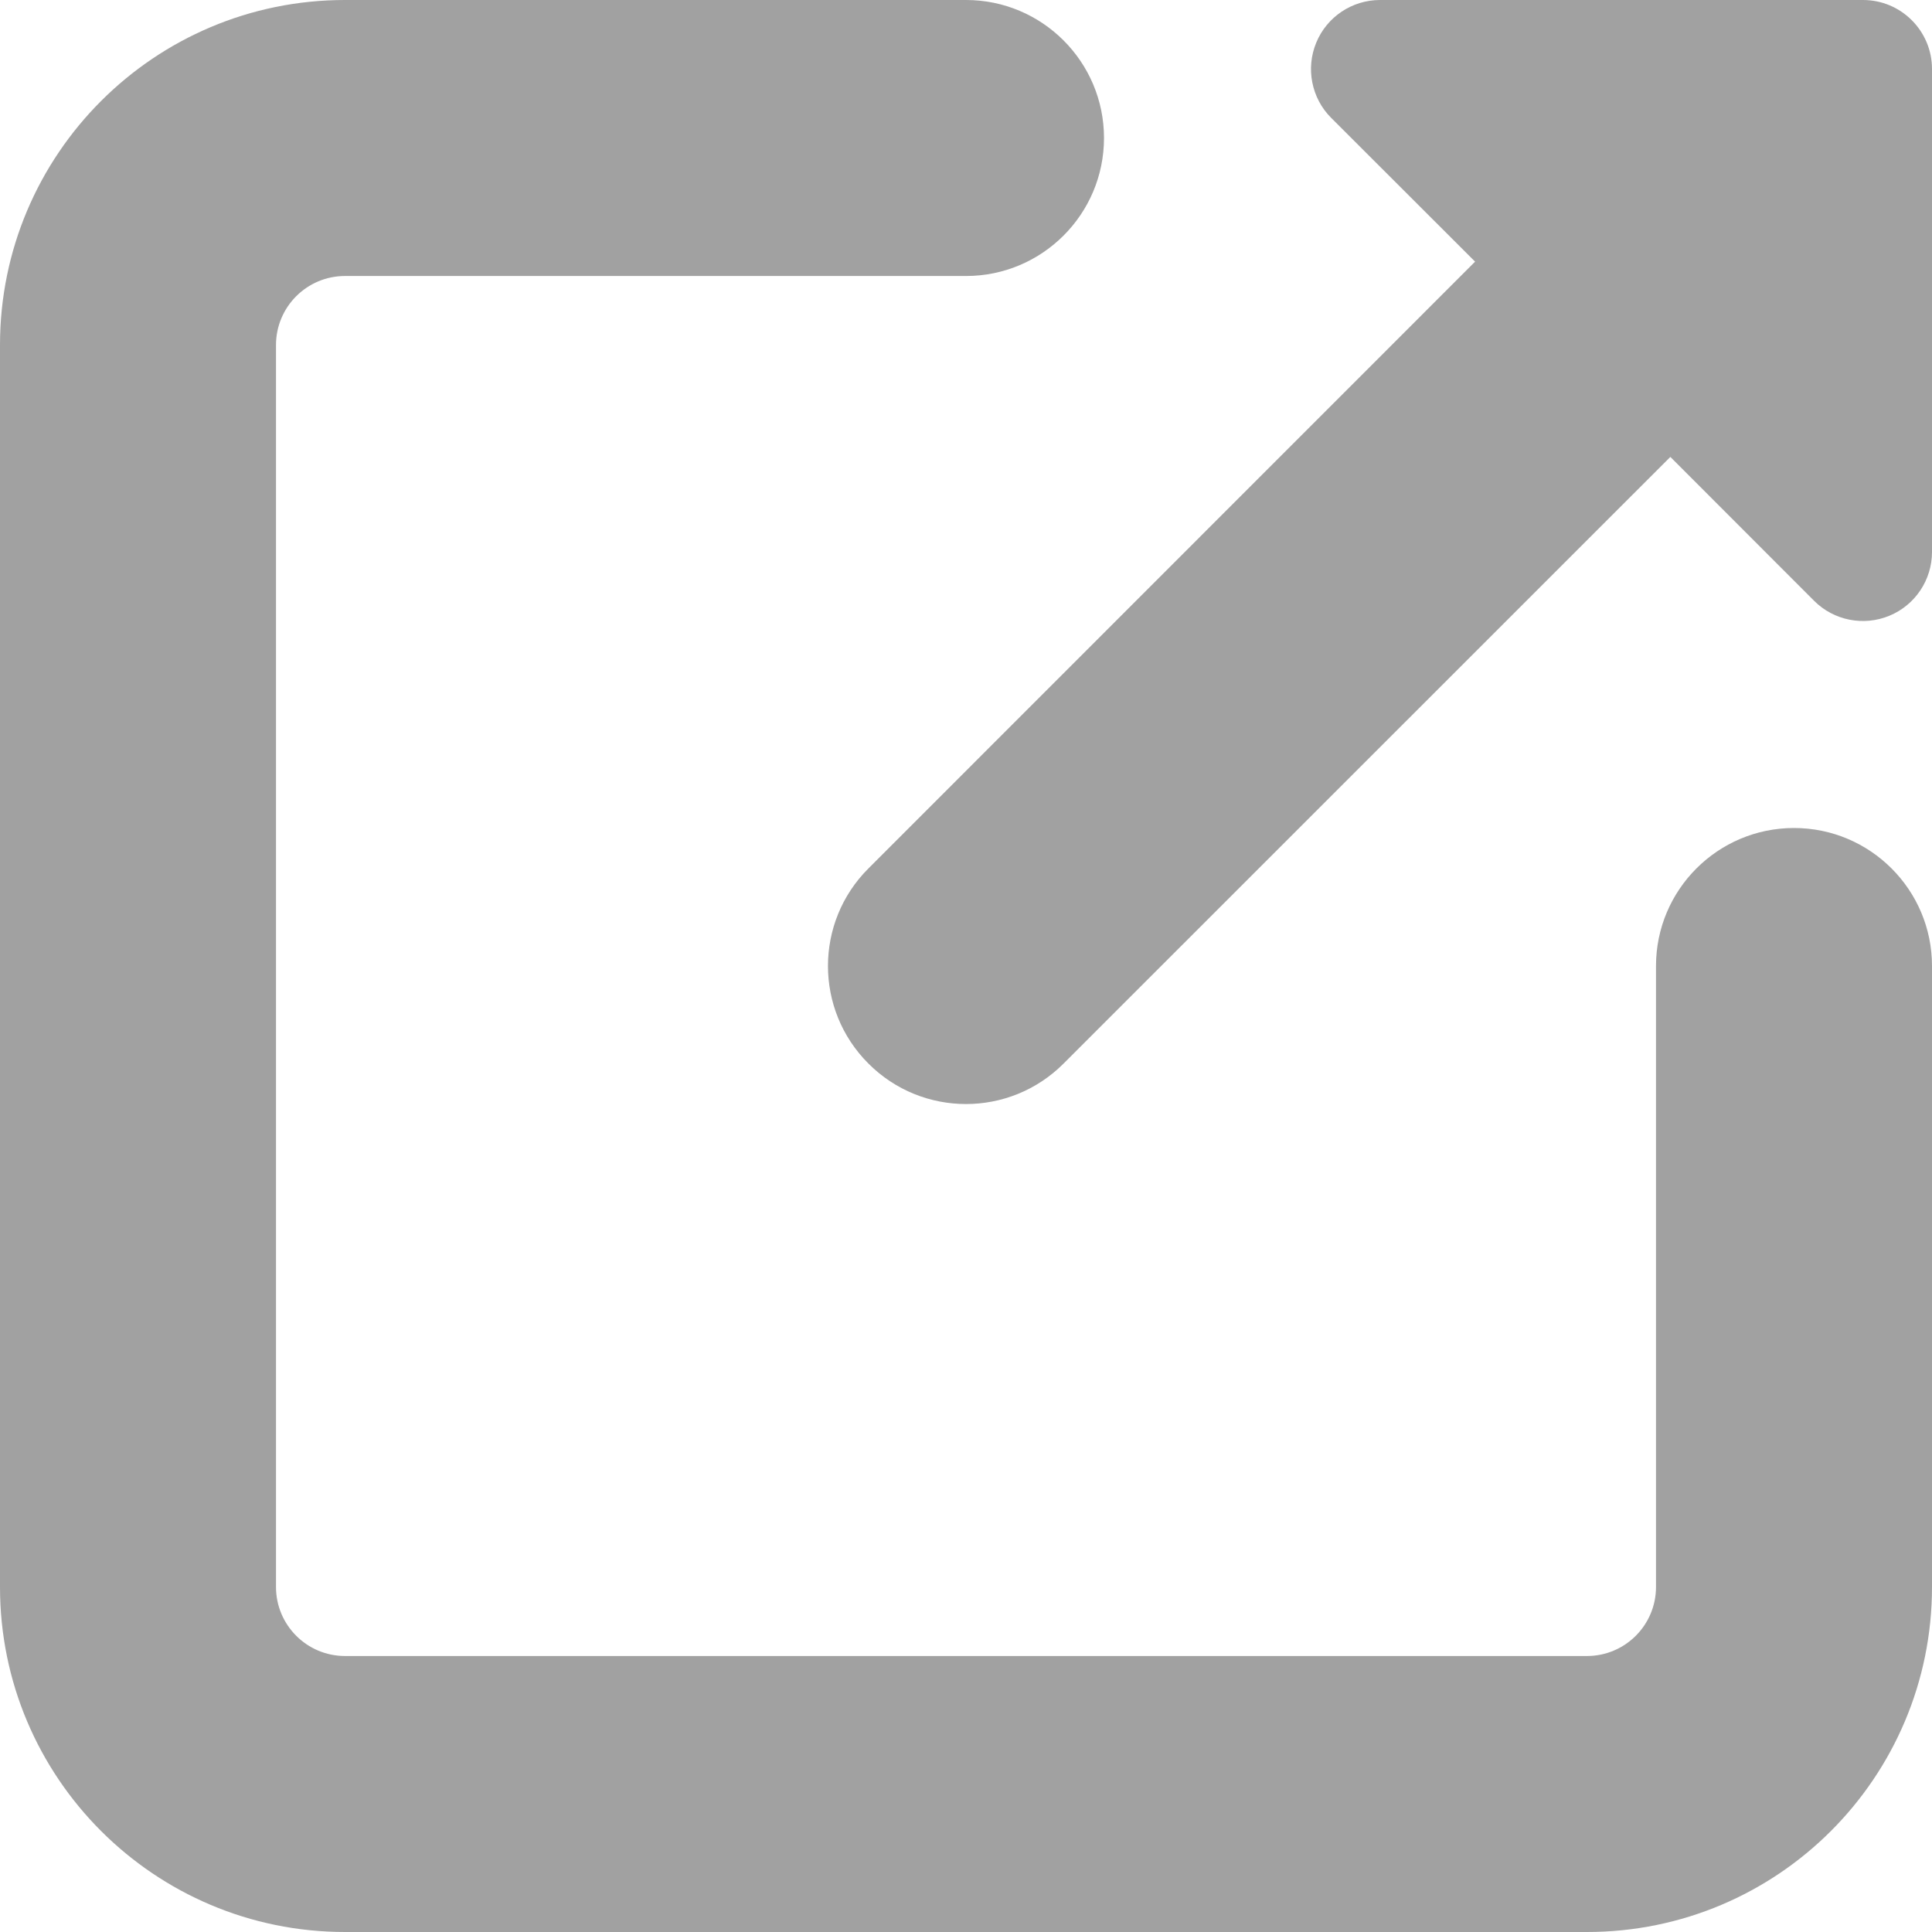 <?xml version="1.0" encoding="UTF-8"?> <svg xmlns="http://www.w3.org/2000/svg" width="14" height="14" viewBox="0 0 14 14" fill="none"><path d="M7 2L2.5 2C2.224 2 2 2.224 2 2.5L2 11.5C2 11.776 2.224 12 2.5 12H11.5C11.776 12 12 11.776 12 11.5L12 7C12 6.448 12.448 6 13 6C13.552 6 14 6.448 14 7L14 11.5C14 12.881 12.881 14 11.5 14H2.5C1.119 14 9.07511e-07 12.881 7.86806e-07 11.5L0 2.5C-1.20705e-07 1.119 1.119 1.08236e-06 2.5 9.61651e-07L7 5.68249e-07C7.552 5.19966e-07 8 0.448 8 1C8 1.552 7.552 2 7 2Z" fill="#A1A1A1"></path><path d="M9.538 0.309C9.615 0.122 9.798 3.23659e-07 10 3.05979e-07L13.5 0C13.776 -2.41411e-08 14 0.224 14 0.5V4C14 4.202 13.878 4.385 13.691 4.462C13.505 4.539 13.289 4.497 13.146 4.354L12.104 3.311L7.707 7.707C7.317 8.098 6.683 8.098 6.293 7.707C5.902 7.317 5.902 6.683 6.293 6.293L10.689 1.896L9.646 0.854C9.503 0.711 9.461 0.495 9.538 0.309Z" fill="#A1A1A1"></path></svg> 